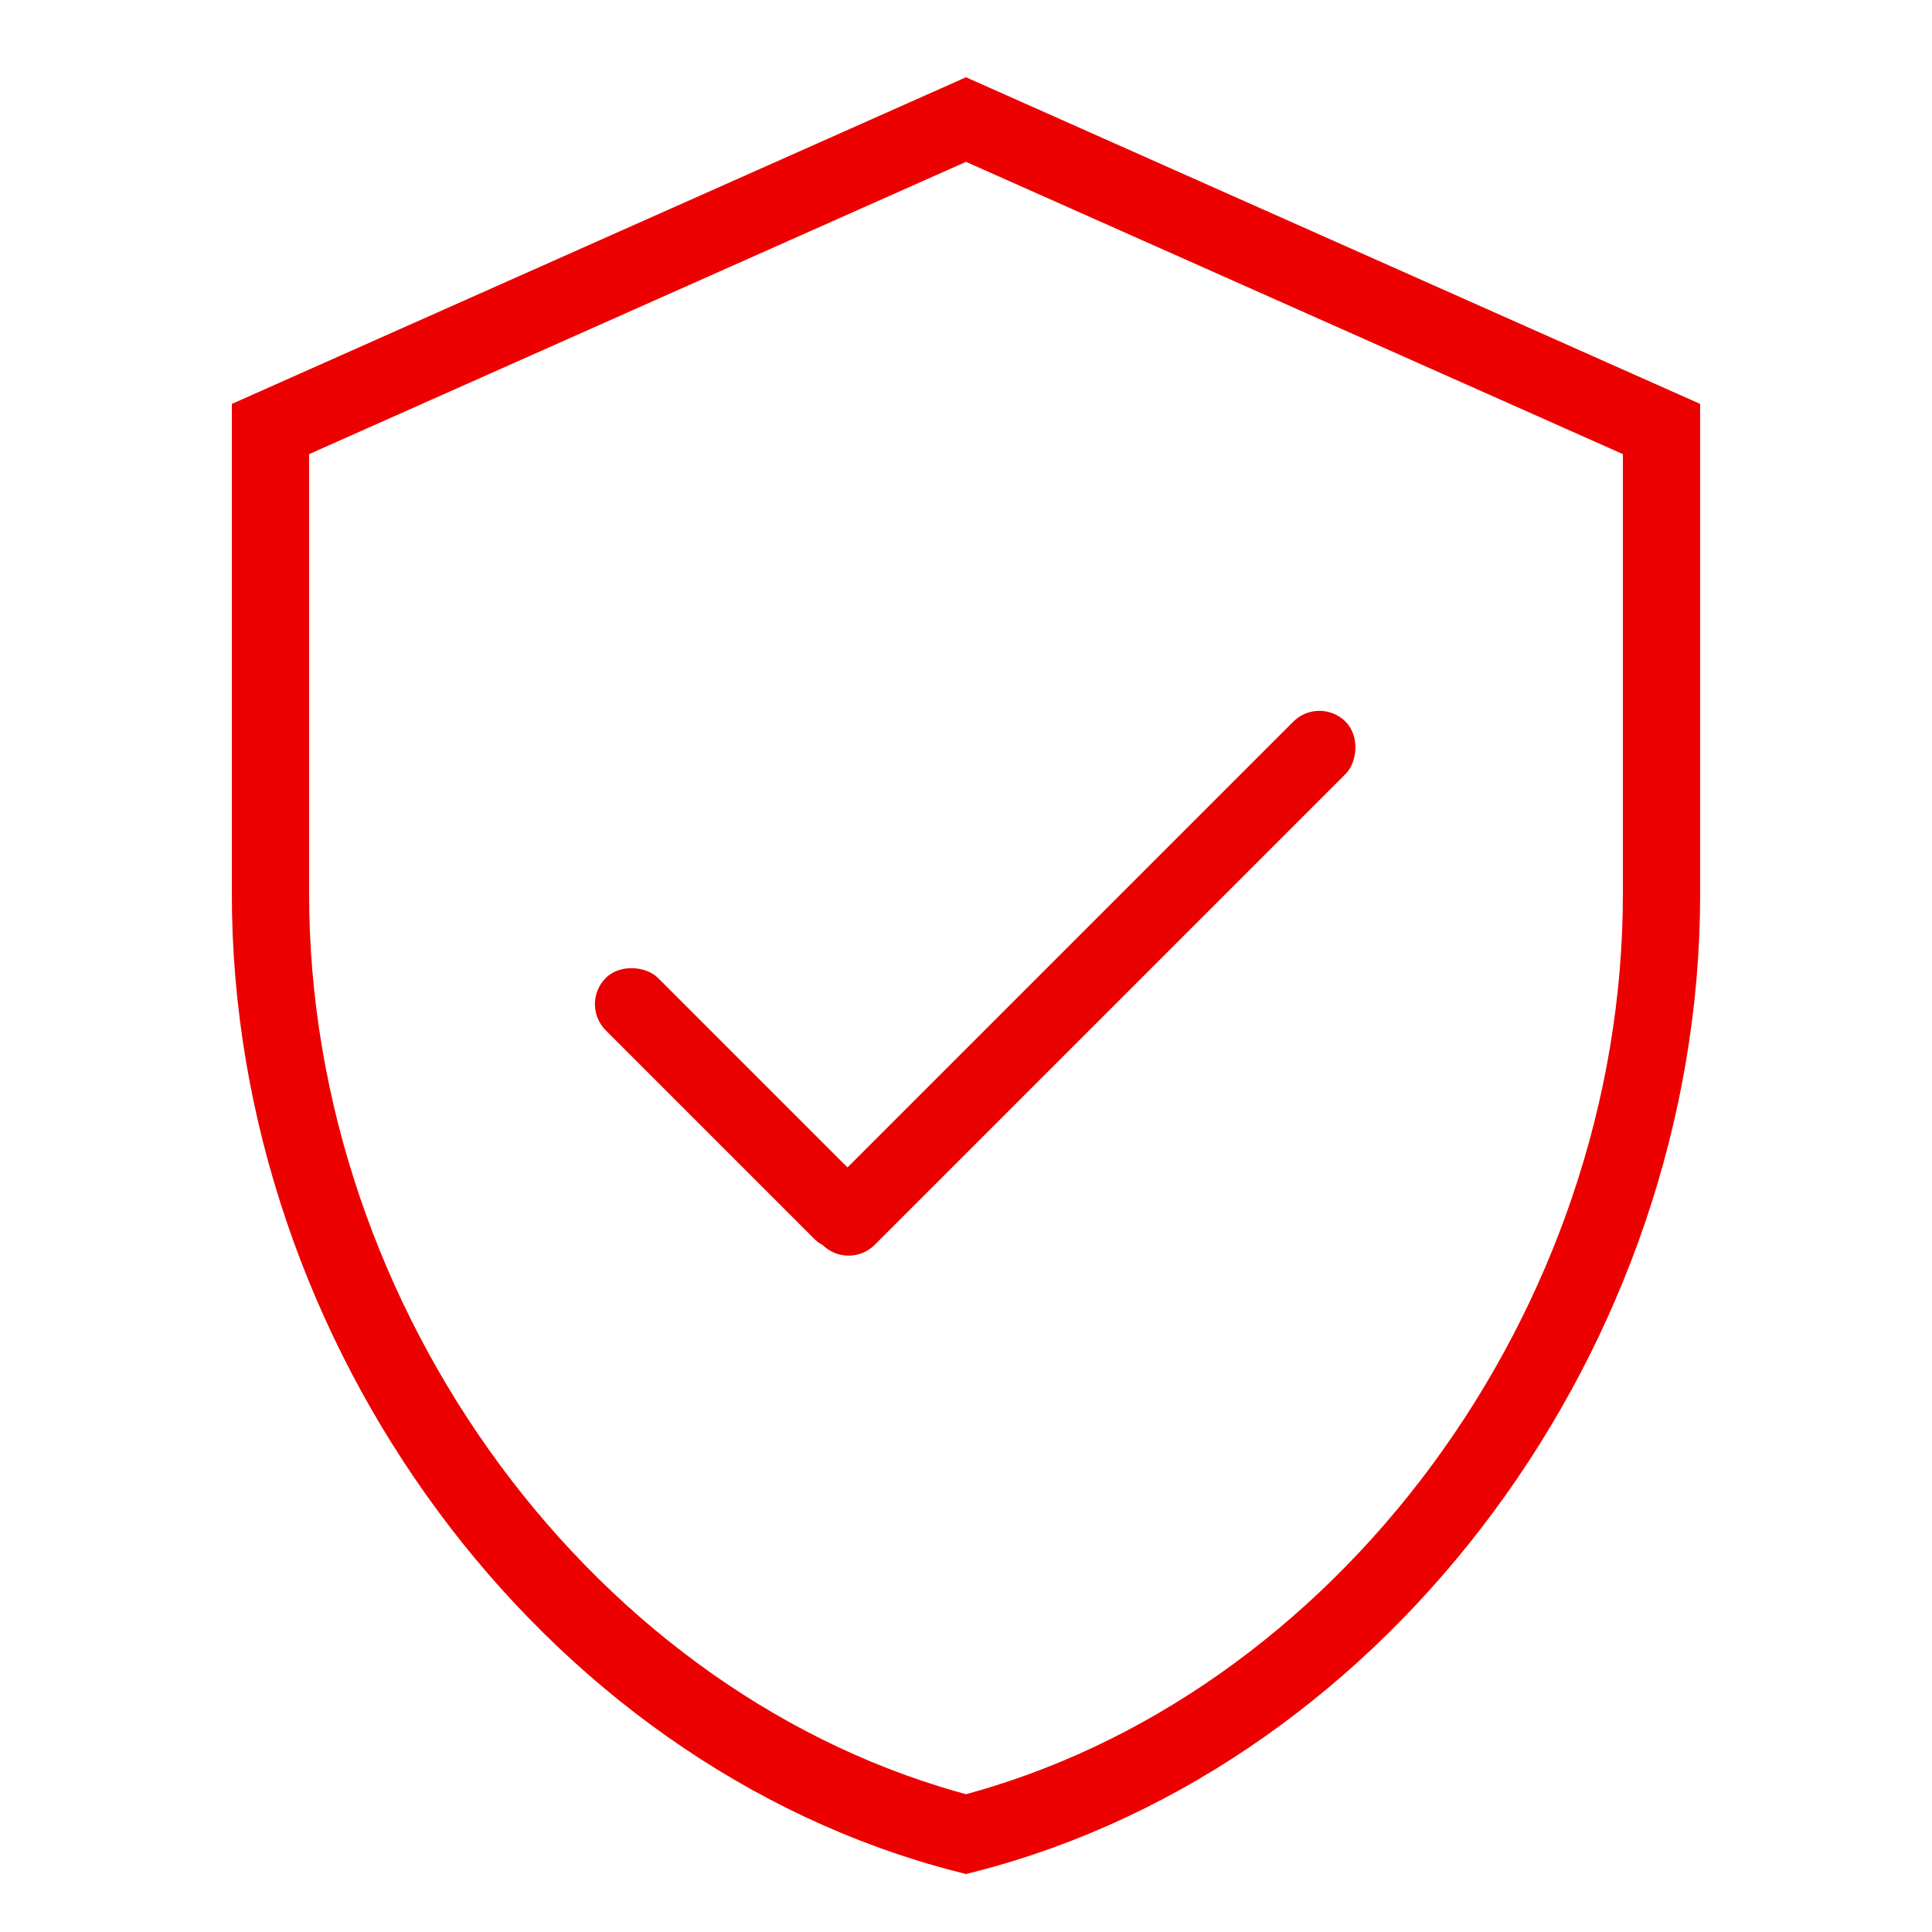 <svg width="50" height="50" viewBox="0 0 50 50" fill="none" xmlns="http://www.w3.org/2000/svg">
<path d="M7 23.135V11.103L25 3.094L43 11.103V23.135C43 34.361 35.287 44.823 25 47.468C14.713 44.823 7 34.361 7 23.135Z" stroke="#EC0000" stroke-width="2"/>
<rect x="34.146" y="18" width="1.915" height="19.146" rx="0.957" transform="rotate(45 34.146 18)" fill="#E90101"/>
<rect x="23.123" y="31.403" width="1.915" height="9.573" rx="0.957" transform="rotate(135 23.123 31.403)" fill="#E90101"/>
</svg>
